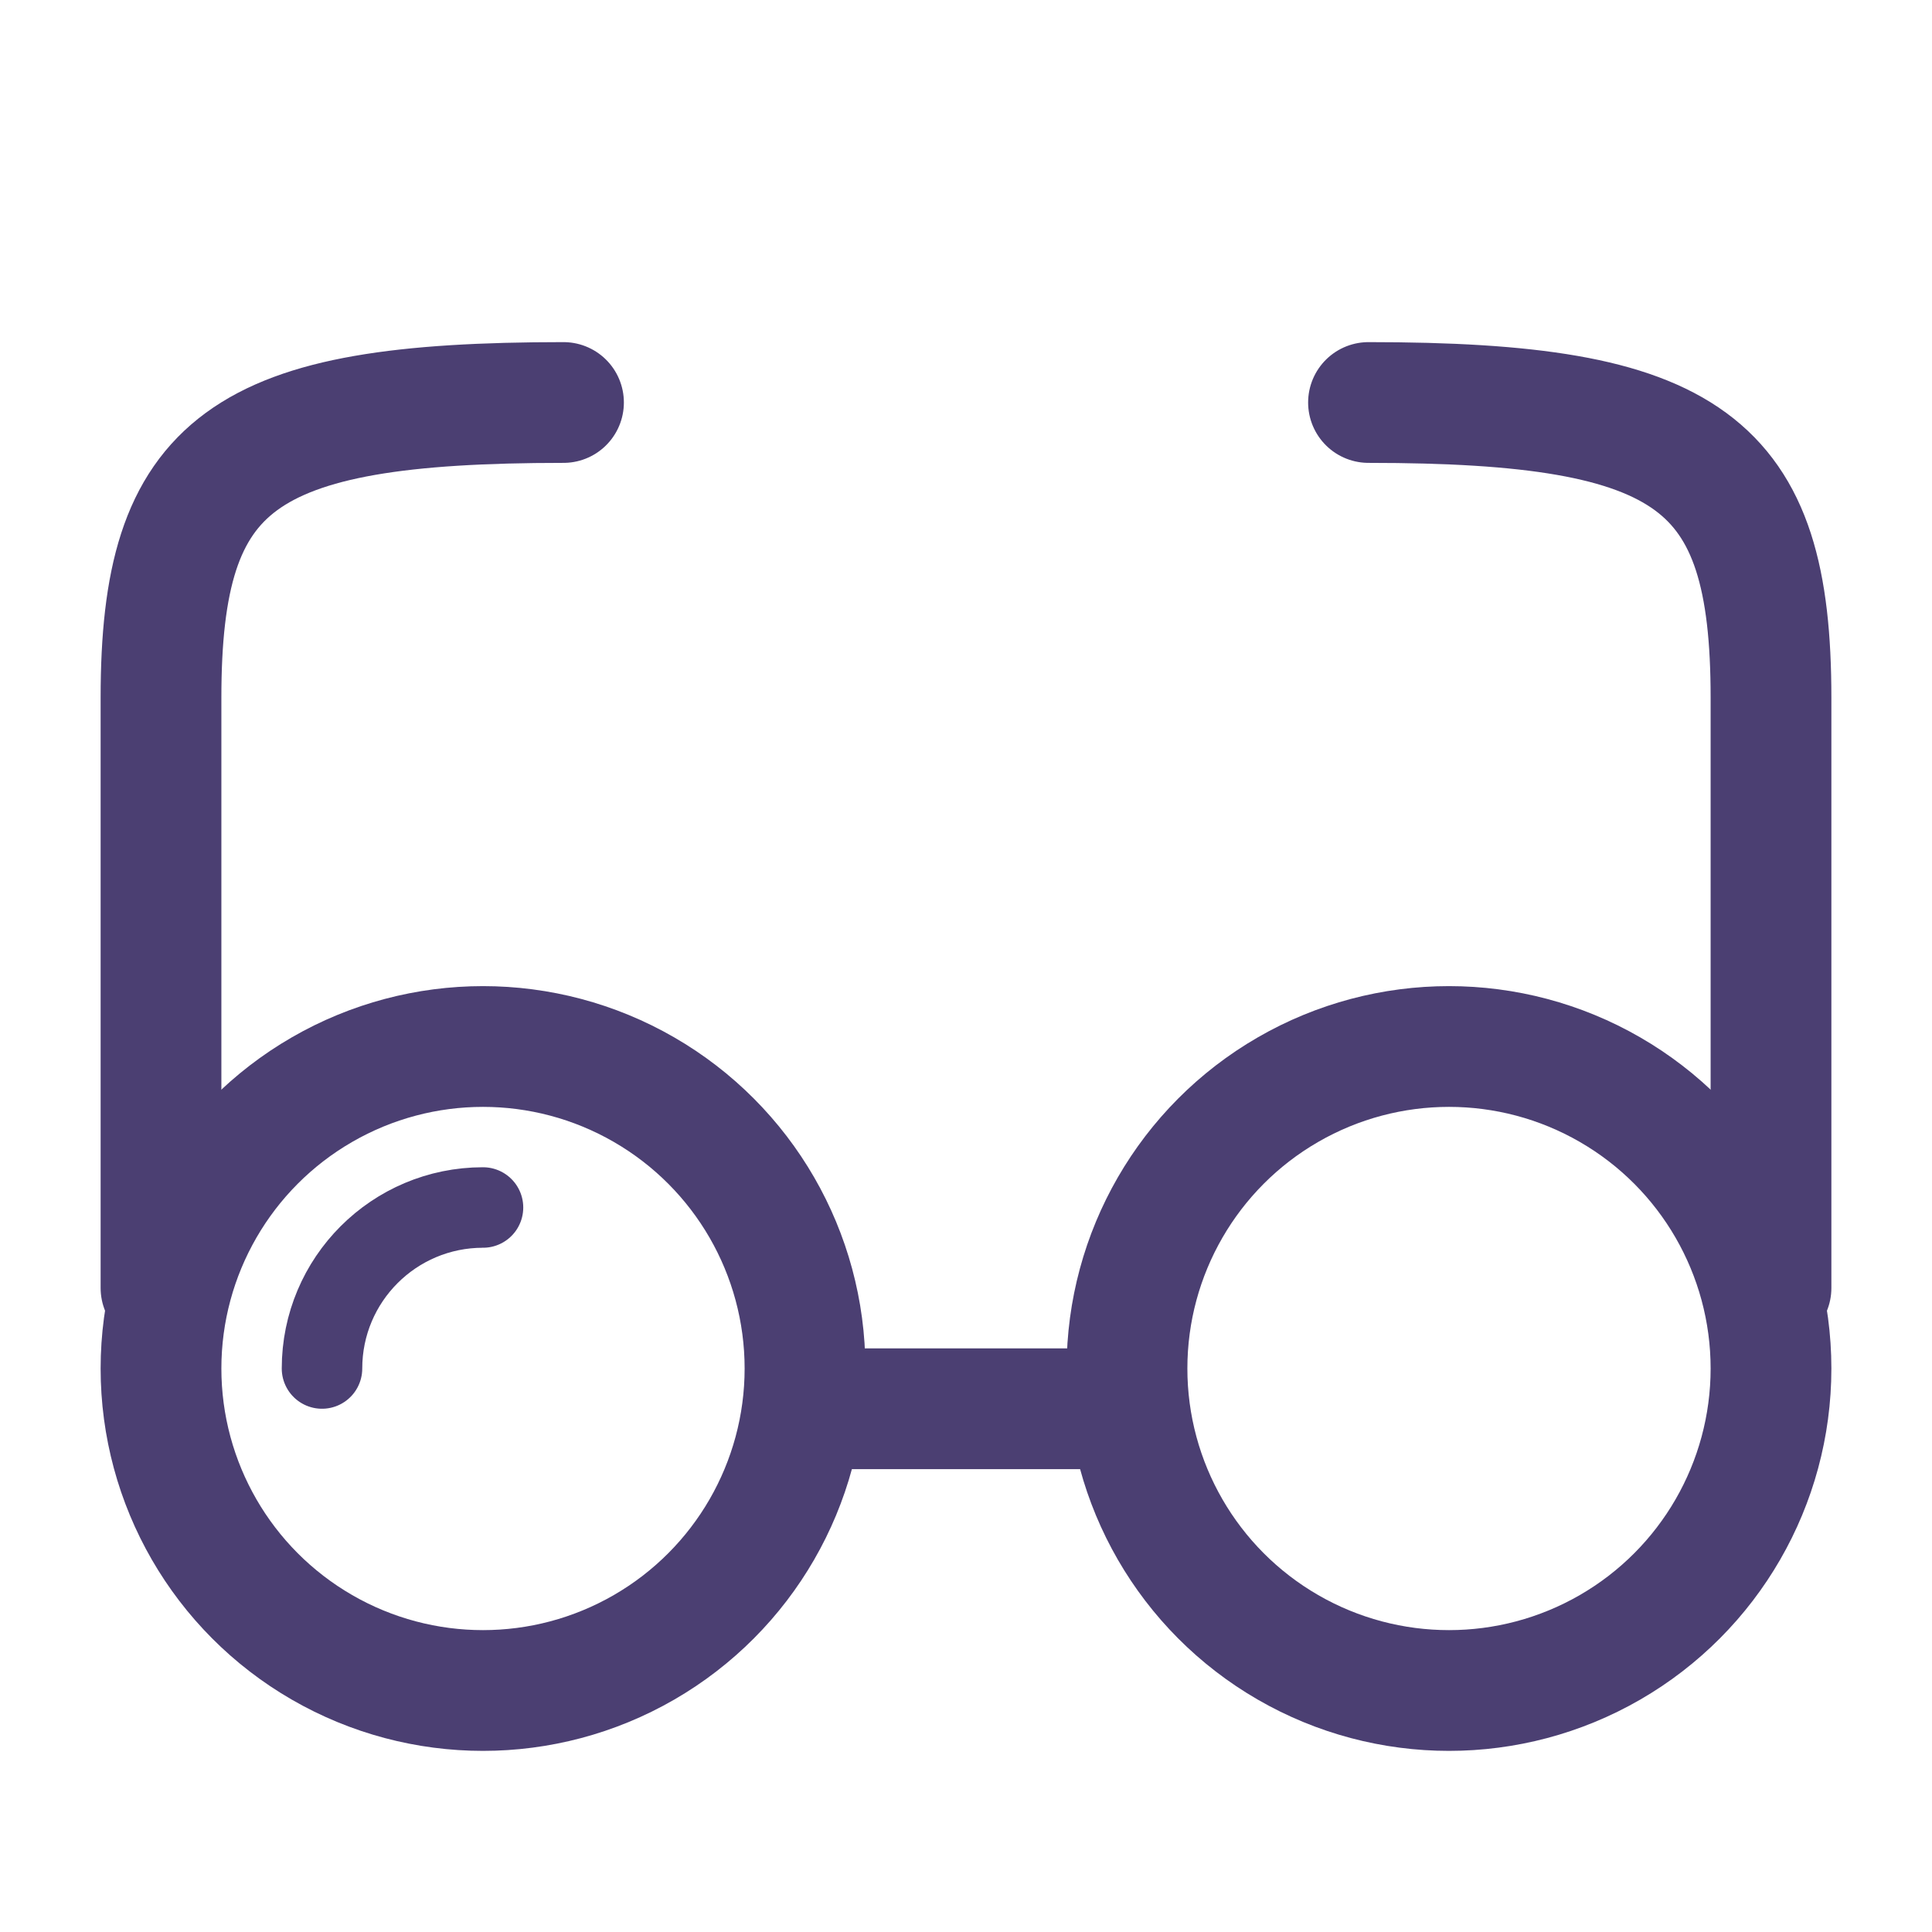 <svg xmlns="http://www.w3.org/2000/svg" width="24" height="24" viewBox="0 0 24 24" fill="none"><path d="M10 17.5H14" stroke="#4B3F72" stroke-width="1.5" stroke-linecap="round" stroke-linejoin="round"></path><path d="M2 16V8.667C2 5.733 3 5 7 5" stroke="#4B3F72" stroke-width="1.5" stroke-linecap="round" stroke-linejoin="round"></path><path d="M22 16V8.667C22 5.733 21 5 17 5" stroke="#4B3F72" stroke-width="1.5" stroke-linecap="round" stroke-linejoin="round"></path><circle cx="18" cy="17" r="4" stroke="#4B3F72" stroke-width="1.5"></circle><circle cx="6" cy="17" r="4" stroke="#4B3F72" stroke-width="1.5"></circle><path d="M4 17C4 15.895 4.895 15 6 15" stroke="#4B3F72" stroke-linecap="round"></path></svg>